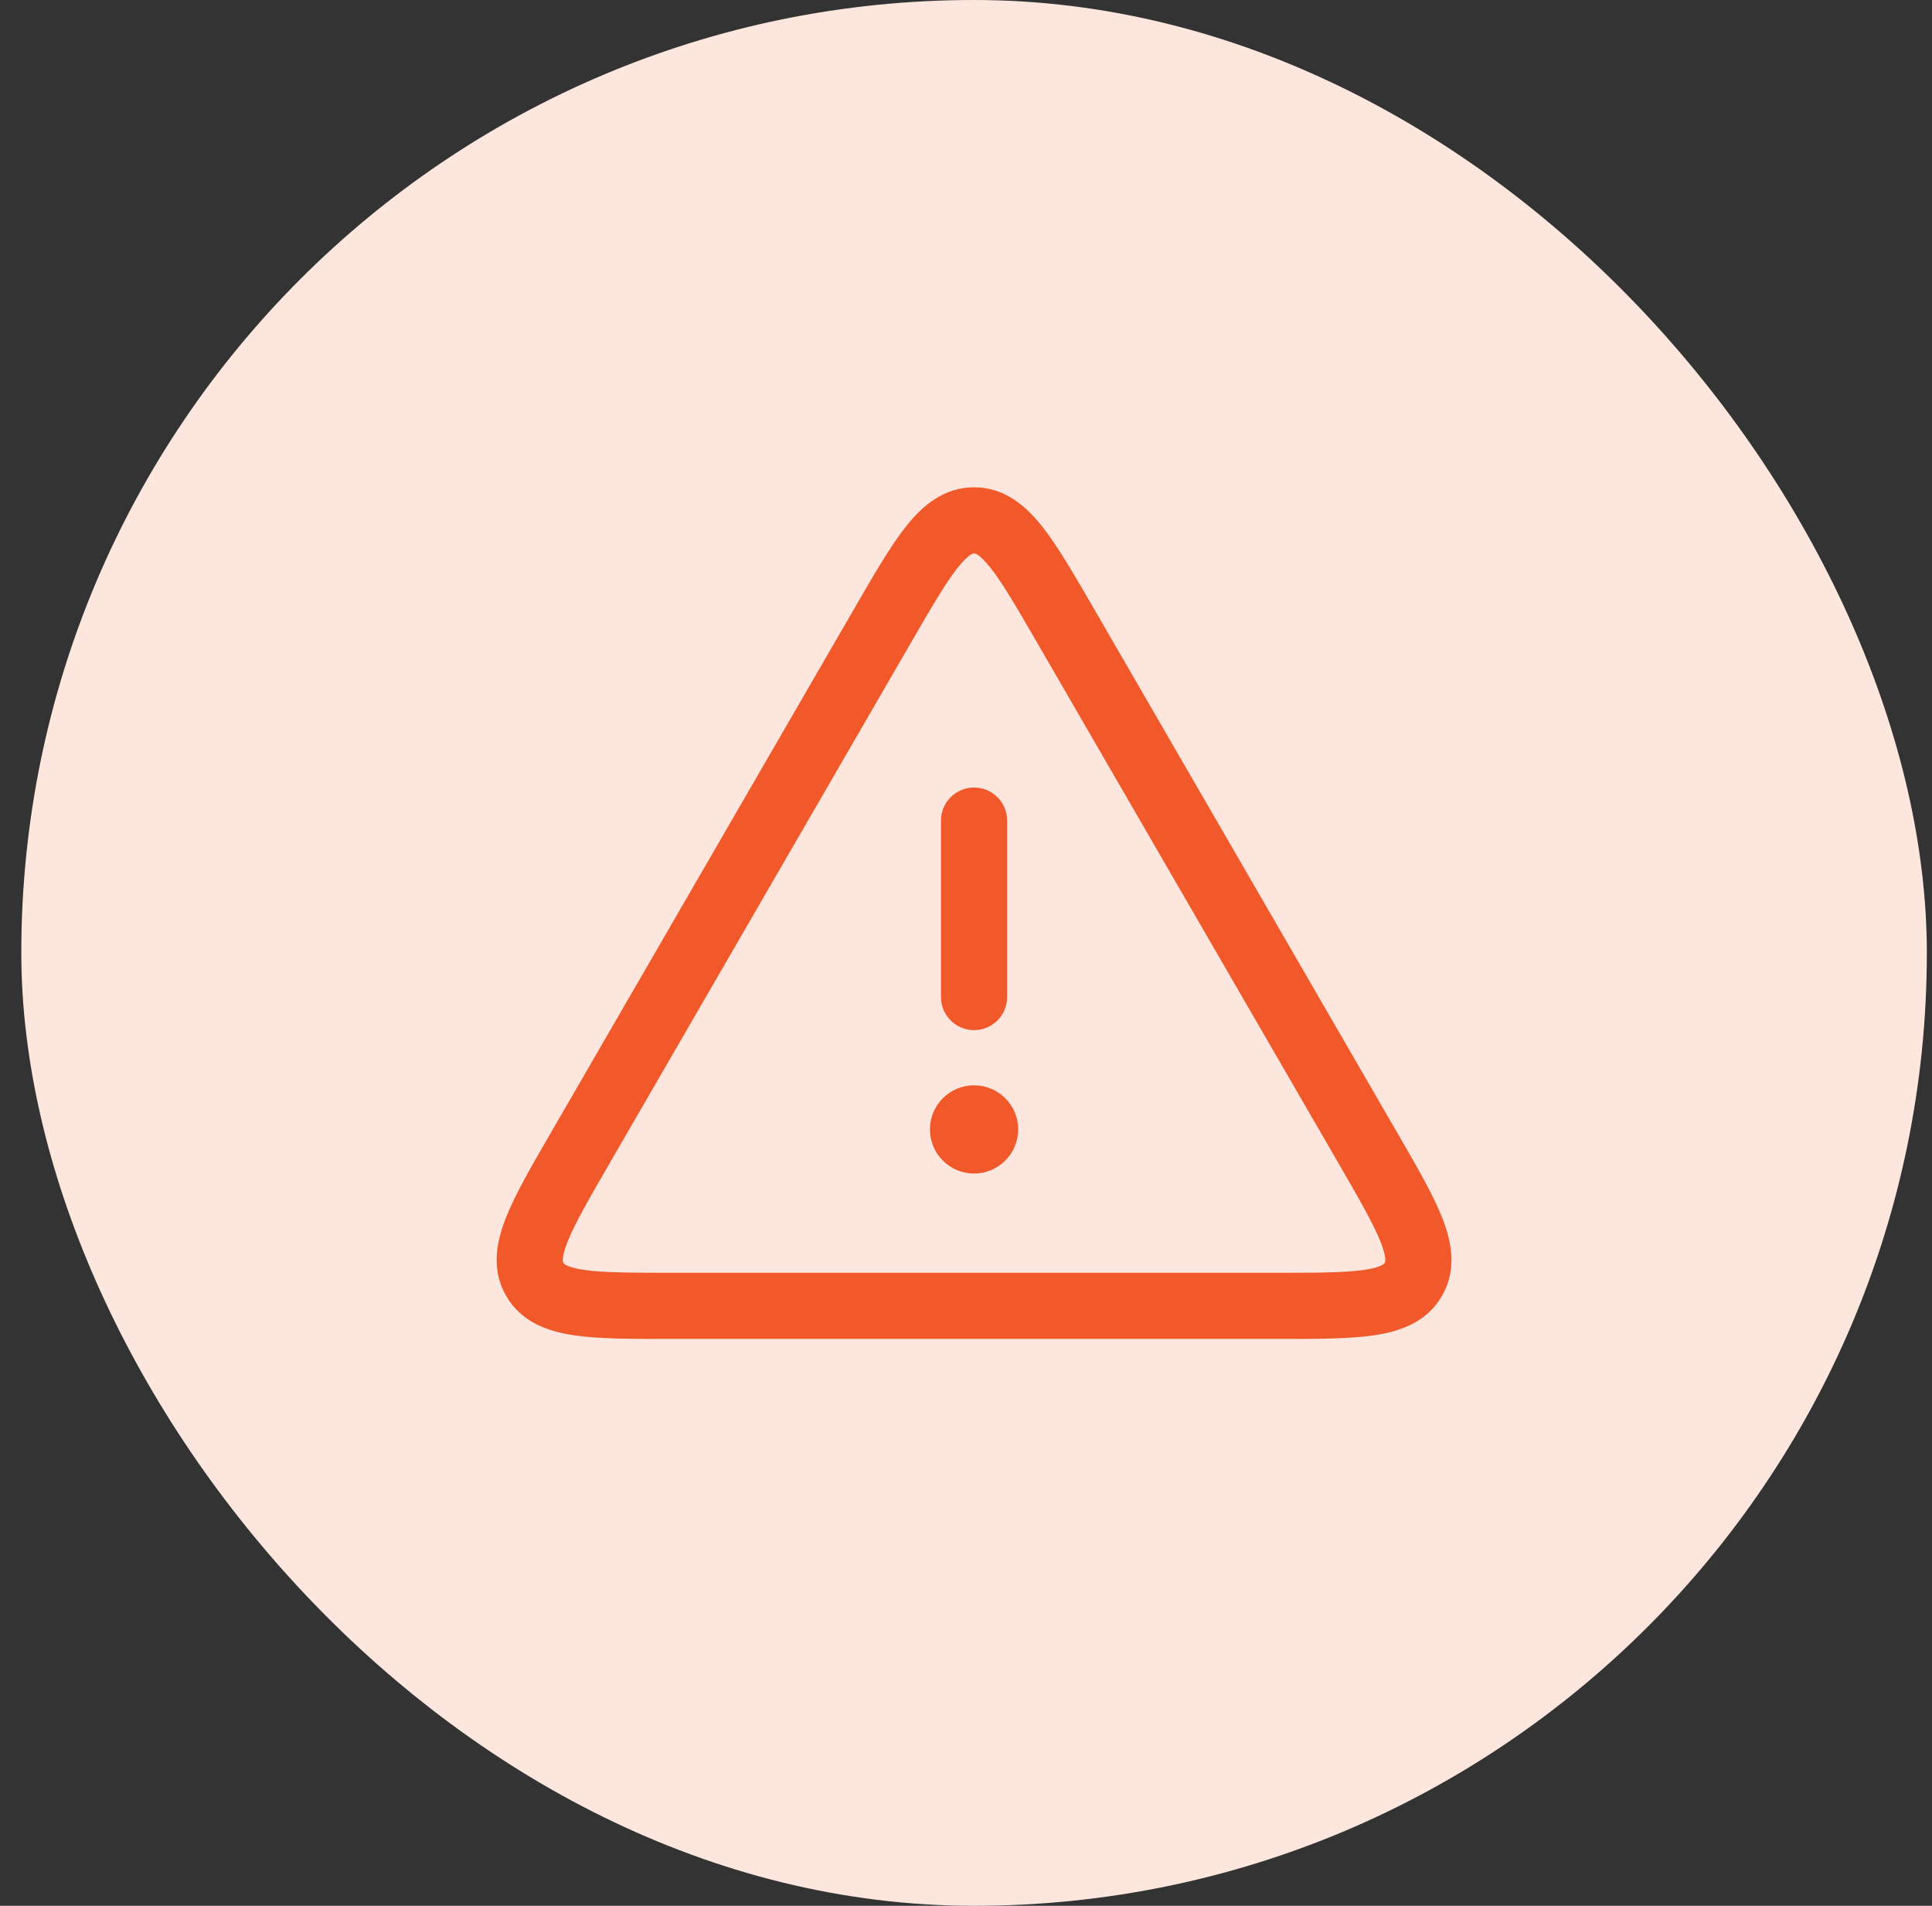<svg xmlns="http://www.w3.org/2000/svg" fill="none" viewBox="0 0 73 72" height="72" width="73">
<rect x="0" y="0" width="73" height="72" fill="#333333" stroke="none"/>
<rect fill="#FCE6DE" rx="36" height="72" width="72" x="0.805"></rect>
<path fill="#F1592A" d="M36.196 21.435C35.739 22.01 35.215 22.908 34.424 24.274L23.029 43.957C22.235 45.328 21.715 46.233 21.443 46.918C21.312 47.248 21.273 47.45 21.267 47.568C21.262 47.66 21.278 47.688 21.29 47.71C21.302 47.731 21.319 47.759 21.401 47.801C21.506 47.855 21.7 47.921 22.052 47.974C22.781 48.082 23.825 48.085 25.409 48.085H48.2C49.783 48.085 50.828 48.082 51.557 47.974C51.908 47.921 52.102 47.855 52.207 47.801C52.289 47.759 52.306 47.731 52.318 47.71C52.331 47.688 52.346 47.66 52.342 47.568C52.336 47.45 52.296 47.248 52.165 46.918C51.893 46.233 51.373 45.328 50.58 43.957L39.184 24.274C38.394 22.908 37.87 22.01 37.412 21.435C37.192 21.159 37.038 21.024 36.939 20.961C36.861 20.911 36.829 20.91 36.804 20.91C36.779 20.91 36.747 20.911 36.669 20.961C36.571 21.024 36.416 21.159 36.196 21.435ZM34.24 19.879C34.848 19.115 35.65 18.41 36.804 18.41C37.959 18.41 38.761 19.115 39.368 19.879C39.955 20.616 40.571 21.68 41.297 22.934L41.297 22.934L41.348 23.021L52.743 42.705L52.794 42.792C53.523 44.051 54.141 45.118 54.489 45.997C54.85 46.906 55.062 47.956 54.484 48.958C53.906 49.961 52.891 50.303 51.924 50.446C50.989 50.585 49.756 50.585 48.301 50.585H48.2H25.409H25.308C23.852 50.585 22.62 50.585 21.685 50.446C20.717 50.303 19.702 49.961 19.124 48.958C18.546 47.956 18.759 46.906 19.119 45.997C19.468 45.118 20.085 44.051 20.815 42.792L20.865 42.705L32.261 23.021L32.311 22.934C33.038 21.68 33.653 20.616 34.24 19.879ZM36.804 29.752C37.495 29.752 38.054 30.311 38.054 31.002V37.668C38.054 38.359 37.495 38.918 36.804 38.918C36.114 38.918 35.554 38.359 35.554 37.668V31.002C35.554 30.311 36.114 29.752 36.804 29.752ZM36.804 44.335C37.725 44.335 38.471 43.589 38.471 42.668C38.471 41.748 37.725 41.002 36.804 41.002C35.884 41.002 35.138 41.748 35.138 42.668C35.138 43.589 35.884 44.335 36.804 44.335Z" clip-rule="evenodd" fill-rule="evenodd"></path>
</svg>
